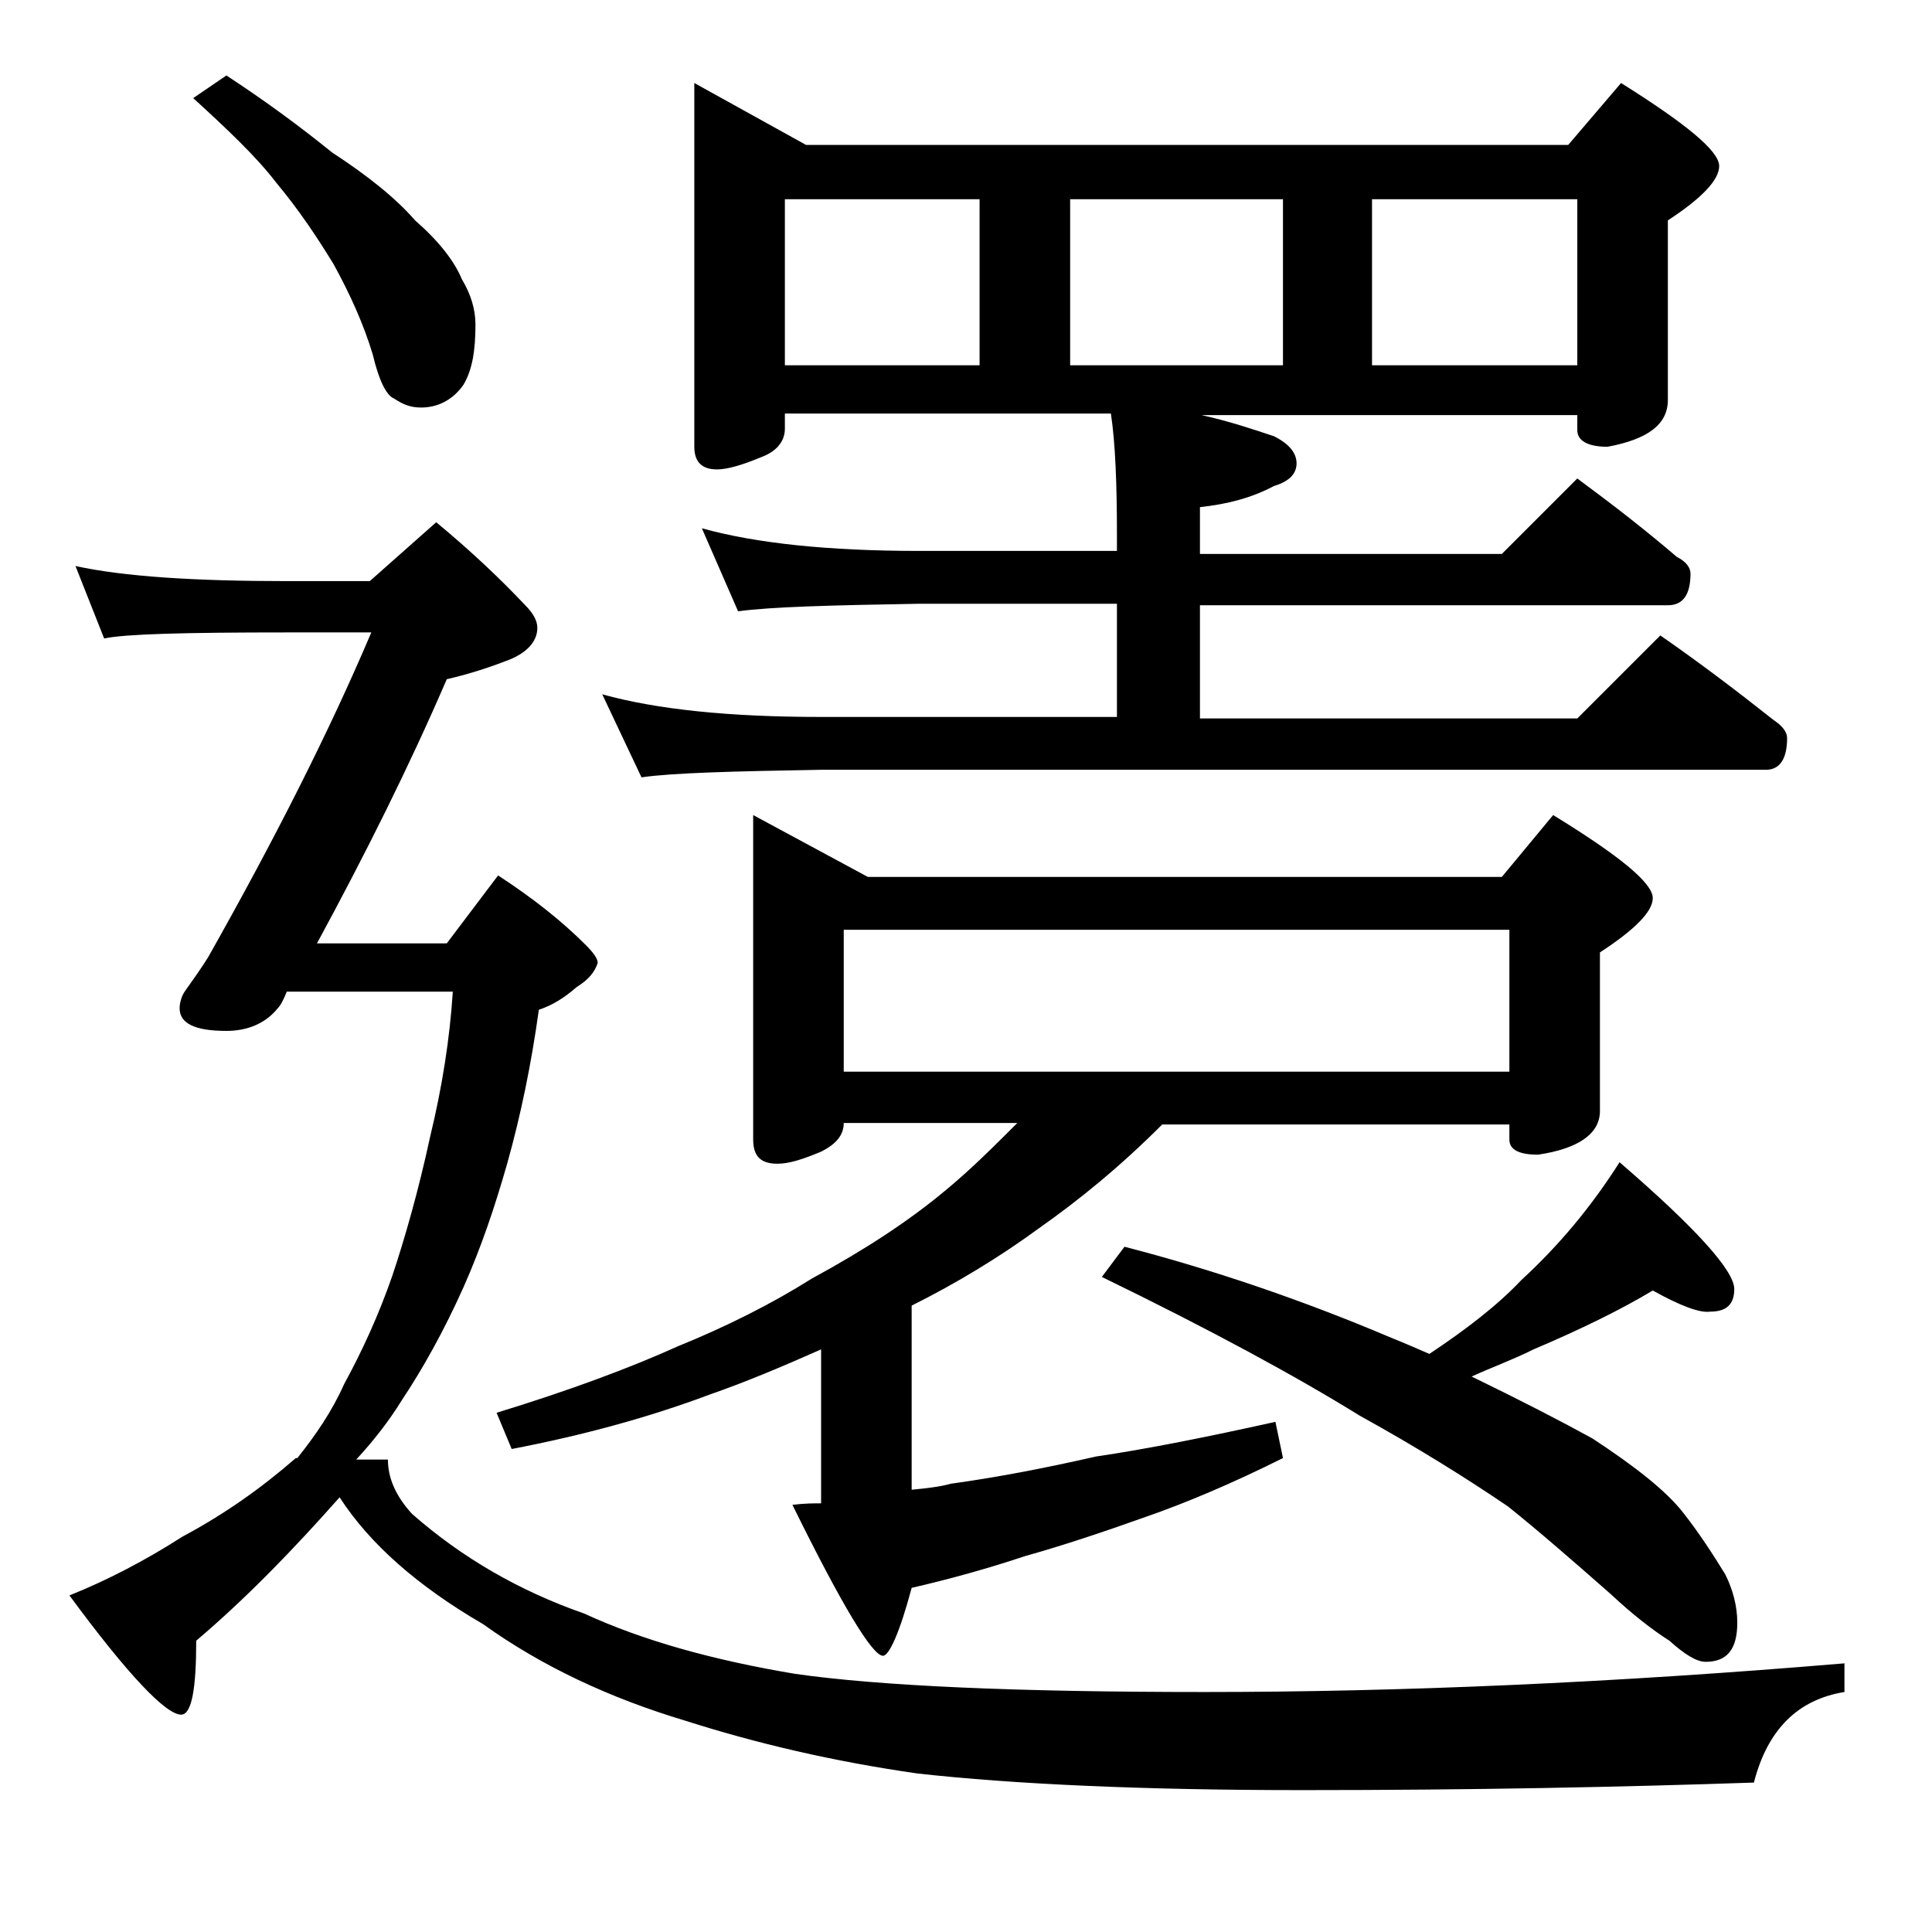 <?xml version="1.0" encoding="utf-8"?>
<!-- Generator: Adobe Illustrator 18.0.0, SVG Export Plug-In . SVG Version: 6.00 Build 0)  -->
<!DOCTYPE svg PUBLIC "-//W3C//DTD SVG 1.1//EN" "http://www.w3.org/Graphics/SVG/1.1/DTD/svg11.dtd">
<svg version="1.1" id="Layer_1" xmlns="http://www.w3.org/2000/svg" xmlns:xlink="http://www.w3.org/1999/xlink" x="0px" y="0px"
	 viewBox="0 0 128 128" enable-background="new 0 0 128 128" xml:space="preserve">
<path d="M5,37.5c3.2,0.7,7.9,1,14,1h5.5l4.4-3.9c2.3,1.9,4.3,3.8,5.9,5.5c0.5,0.5,0.8,1,0.8,1.5c0,0.9-0.7,1.7-2.1,2.2
	c-1.3,0.5-2.6,0.9-3.9,1.2c-2.5,5.8-5.4,11.6-8.6,17.5h8.6l3.4-4.5c2.3,1.5,4.2,3,5.8,4.6c0.5,0.5,0.8,0.9,0.8,1.2
	c-0.2,0.6-0.6,1.1-1.4,1.6c-0.8,0.7-1.6,1.2-2.5,1.5c-0.5,3.6-1.2,7-2.1,10.2c-0.8,2.8-1.7,5.5-2.9,8.2c-1.3,2.9-2.7,5.4-4.1,7.5
	c-0.8,1.3-1.8,2.6-3,3.9h2.1c0,1.2,0.5,2.4,1.6,3.6c3.3,2.9,7.1,5.1,11.4,6.6c3.9,1.8,8.6,3.1,14,4c5.6,0.8,14.6,1.2,27.1,1.2
	c12.9,0,27-0.6,42.4-1.9v1.9c-3.1,0.5-5.1,2.5-6,6c-8.8,0.3-18.7,0.5-29.9,0.5c-10.7,0-19.2-0.4-25.5-1.1c-5.6-0.8-10.7-2-15.4-3.5
	c-5-1.5-9.5-3.6-13.4-6.4c-4.3-2.5-7.5-5.3-9.5-8.4c-3.1,3.5-6.2,6.7-9.5,9.5c0,3.2-0.3,4.9-1,4.9c-1,0-3.5-2.6-7.4-7.9
	c2.5-1,5-2.3,7.5-3.9c2.8-1.5,5.2-3.2,7.5-5.2h0.1c1.2-1.5,2.3-3.1,3.1-4.9c1.2-2.2,2.3-4.6,3.2-7.2c0.8-2.4,1.7-5.5,2.5-9.2
	c0.8-3.3,1.3-6.5,1.5-9.6H19c-0.2,0.5-0.4,0.9-0.6,1.1c-0.8,1-2,1.5-3.4,1.5c-2.1,0-3.1-0.5-3.1-1.5c0-0.3,0.1-0.8,0.4-1.2
	c0.5-0.7,1-1.4,1.5-2.2c4.4-7.8,8-14.9,10.8-21.5H19c-6.7,0-10.7,0.1-12.1,0.4L5,37.5z M15,5c2.6,1.7,4.9,3.4,7,5.1
	c2.3,1.5,4.2,3,5.5,4.5c1.6,1.4,2.6,2.7,3.1,3.9c0.6,1,0.9,2,0.9,3c0,1.7-0.2,3-0.8,4C30,26.5,29,27,27.9,27c-0.7,0-1.2-0.2-1.8-0.6
	c-0.5-0.2-1-1.2-1.4-2.9c-0.6-2-1.5-4-2.6-6c-1.1-1.8-2.3-3.6-3.8-5.4c-1.3-1.7-3.2-3.5-5.5-5.6L15,5z M49.9,54l7.6,4.1h42l3.4-4.1
	c4.4,2.7,6.6,4.5,6.6,5.5c0,0.9-1.2,2.1-3.5,3.6v10.5c0,1.5-1.4,2.5-4.1,2.9c-1.2,0-1.9-0.3-1.9-1v-1H77c-2.8,2.8-5.5,5-8.2,6.9
	c-2.6,1.9-5.4,3.6-8.4,5.1v12.2c1-0.1,1.9-0.2,2.6-0.4c2.9-0.4,6.1-1,9.6-1.8C76,96,80,95.2,84.5,94.2l0.5,2.4
	c-3.4,1.7-6.5,3-9.1,3.9c-2.8,1-5.5,1.9-8,2.6c-2.4,0.8-4.9,1.5-7.5,2.1c-0.8,3-1.5,4.5-1.9,4.5c-0.7,0-2.7-3.3-6-10
	c0.8-0.1,1.4-0.1,1.9-0.1V89.4c-2.7,1.2-5.1,2.2-7.4,3c-4,1.5-8.4,2.7-13.1,3.6l-1-2.4c4.9-1.5,8.9-3,12-4.4
	c3.2-1.3,6.2-2.8,8.9-4.5c3.5-1.9,6.4-3.8,8.8-5.8c1.7-1.4,3.2-2.9,4.8-4.5H55.9c0,0.8-0.5,1.4-1.5,1.9c-1.2,0.5-2.1,0.8-2.9,0.8
	c-1.1,0-1.6-0.5-1.6-1.6V54z M46,5.5l7.4,4.1h50.5l3.5-4.1c4.3,2.7,6.5,4.5,6.5,5.5c0,0.9-1.1,2.1-3.4,3.6v11.9c0,1.6-1.3,2.6-4,3.1
	c-1.3,0-2-0.4-2-1.1v-1H79.6c1.8,0.4,3.3,0.9,4.8,1.4c1,0.5,1.5,1.1,1.5,1.8c0,0.7-0.5,1.2-1.5,1.5c-1.5,0.8-3.1,1.2-4.9,1.4v3.1h20
	l5-5c2.3,1.7,4.5,3.4,6.6,5.2c0.6,0.3,0.9,0.7,0.9,1.1c0,1.4-0.5,2.1-1.5,2.1h-31v7.5h25l5.5-5.5c2.6,1.8,5.1,3.7,7.5,5.6
	c0.6,0.4,0.9,0.8,0.9,1.2c0,1.4-0.5,2.1-1.4,2.1H54.4c-5.8,0.1-9.8,0.2-11.9,0.5l-2.6-5.5c3.6,1,8.4,1.5,14.5,1.5H74v-7.5H60.9
	c-5.8,0.1-9.8,0.2-12,0.5l-2.4-5.5c3.6,1,8.4,1.5,14.4,1.5H74v-1c0-3.4-0.1-6.1-0.4-8.1H52v1c0,0.8-0.5,1.5-1.6,1.9
	c-1.2,0.5-2.2,0.8-2.9,0.8c-1,0-1.5-0.5-1.5-1.5V5.5z M52,24.2h12.9v-11H52V24.2z M55.9,71H100v-9.4H55.9V71z M70.9,24.2H85v-11
	H70.9V24.2z M109.5,85.5c-2,1.2-4.6,2.5-7.9,3.9c-1.4,0.7-2.8,1.2-4.1,1.8c3.3,1.6,6,3,8,4.1c2.9,1.9,4.9,3.5,6,4.9
	c1.1,1.4,2,2.8,2.8,4.1c0.5,1,0.8,2.1,0.8,3.2c0,1.8-0.7,2.6-2.1,2.6c-0.6,0-1.4-0.5-2.4-1.4c-1.1-0.7-2.4-1.7-3.9-3.1
	c-2.5-2.2-4.8-4.2-6.8-5.8c-2.8-1.9-6-3.9-9.8-6c-4.2-2.6-9.9-5.7-17.1-9.2l1.5-2c5.8,1.5,11.7,3.5,17.6,6c1,0.4,1.9,0.8,2.6,1.1
	c2.4-1.6,4.5-3.2,6.1-4.9c2.4-2.2,4.6-4.8,6.5-7.8c5.1,4.4,7.6,7.2,7.6,8.4c0,1-0.5,1.5-1.6,1.5C112.6,87,111.3,86.5,109.5,85.5z
	 M90.9,24.2h13.6v-11H90.9V24.2z"/>
</svg>
